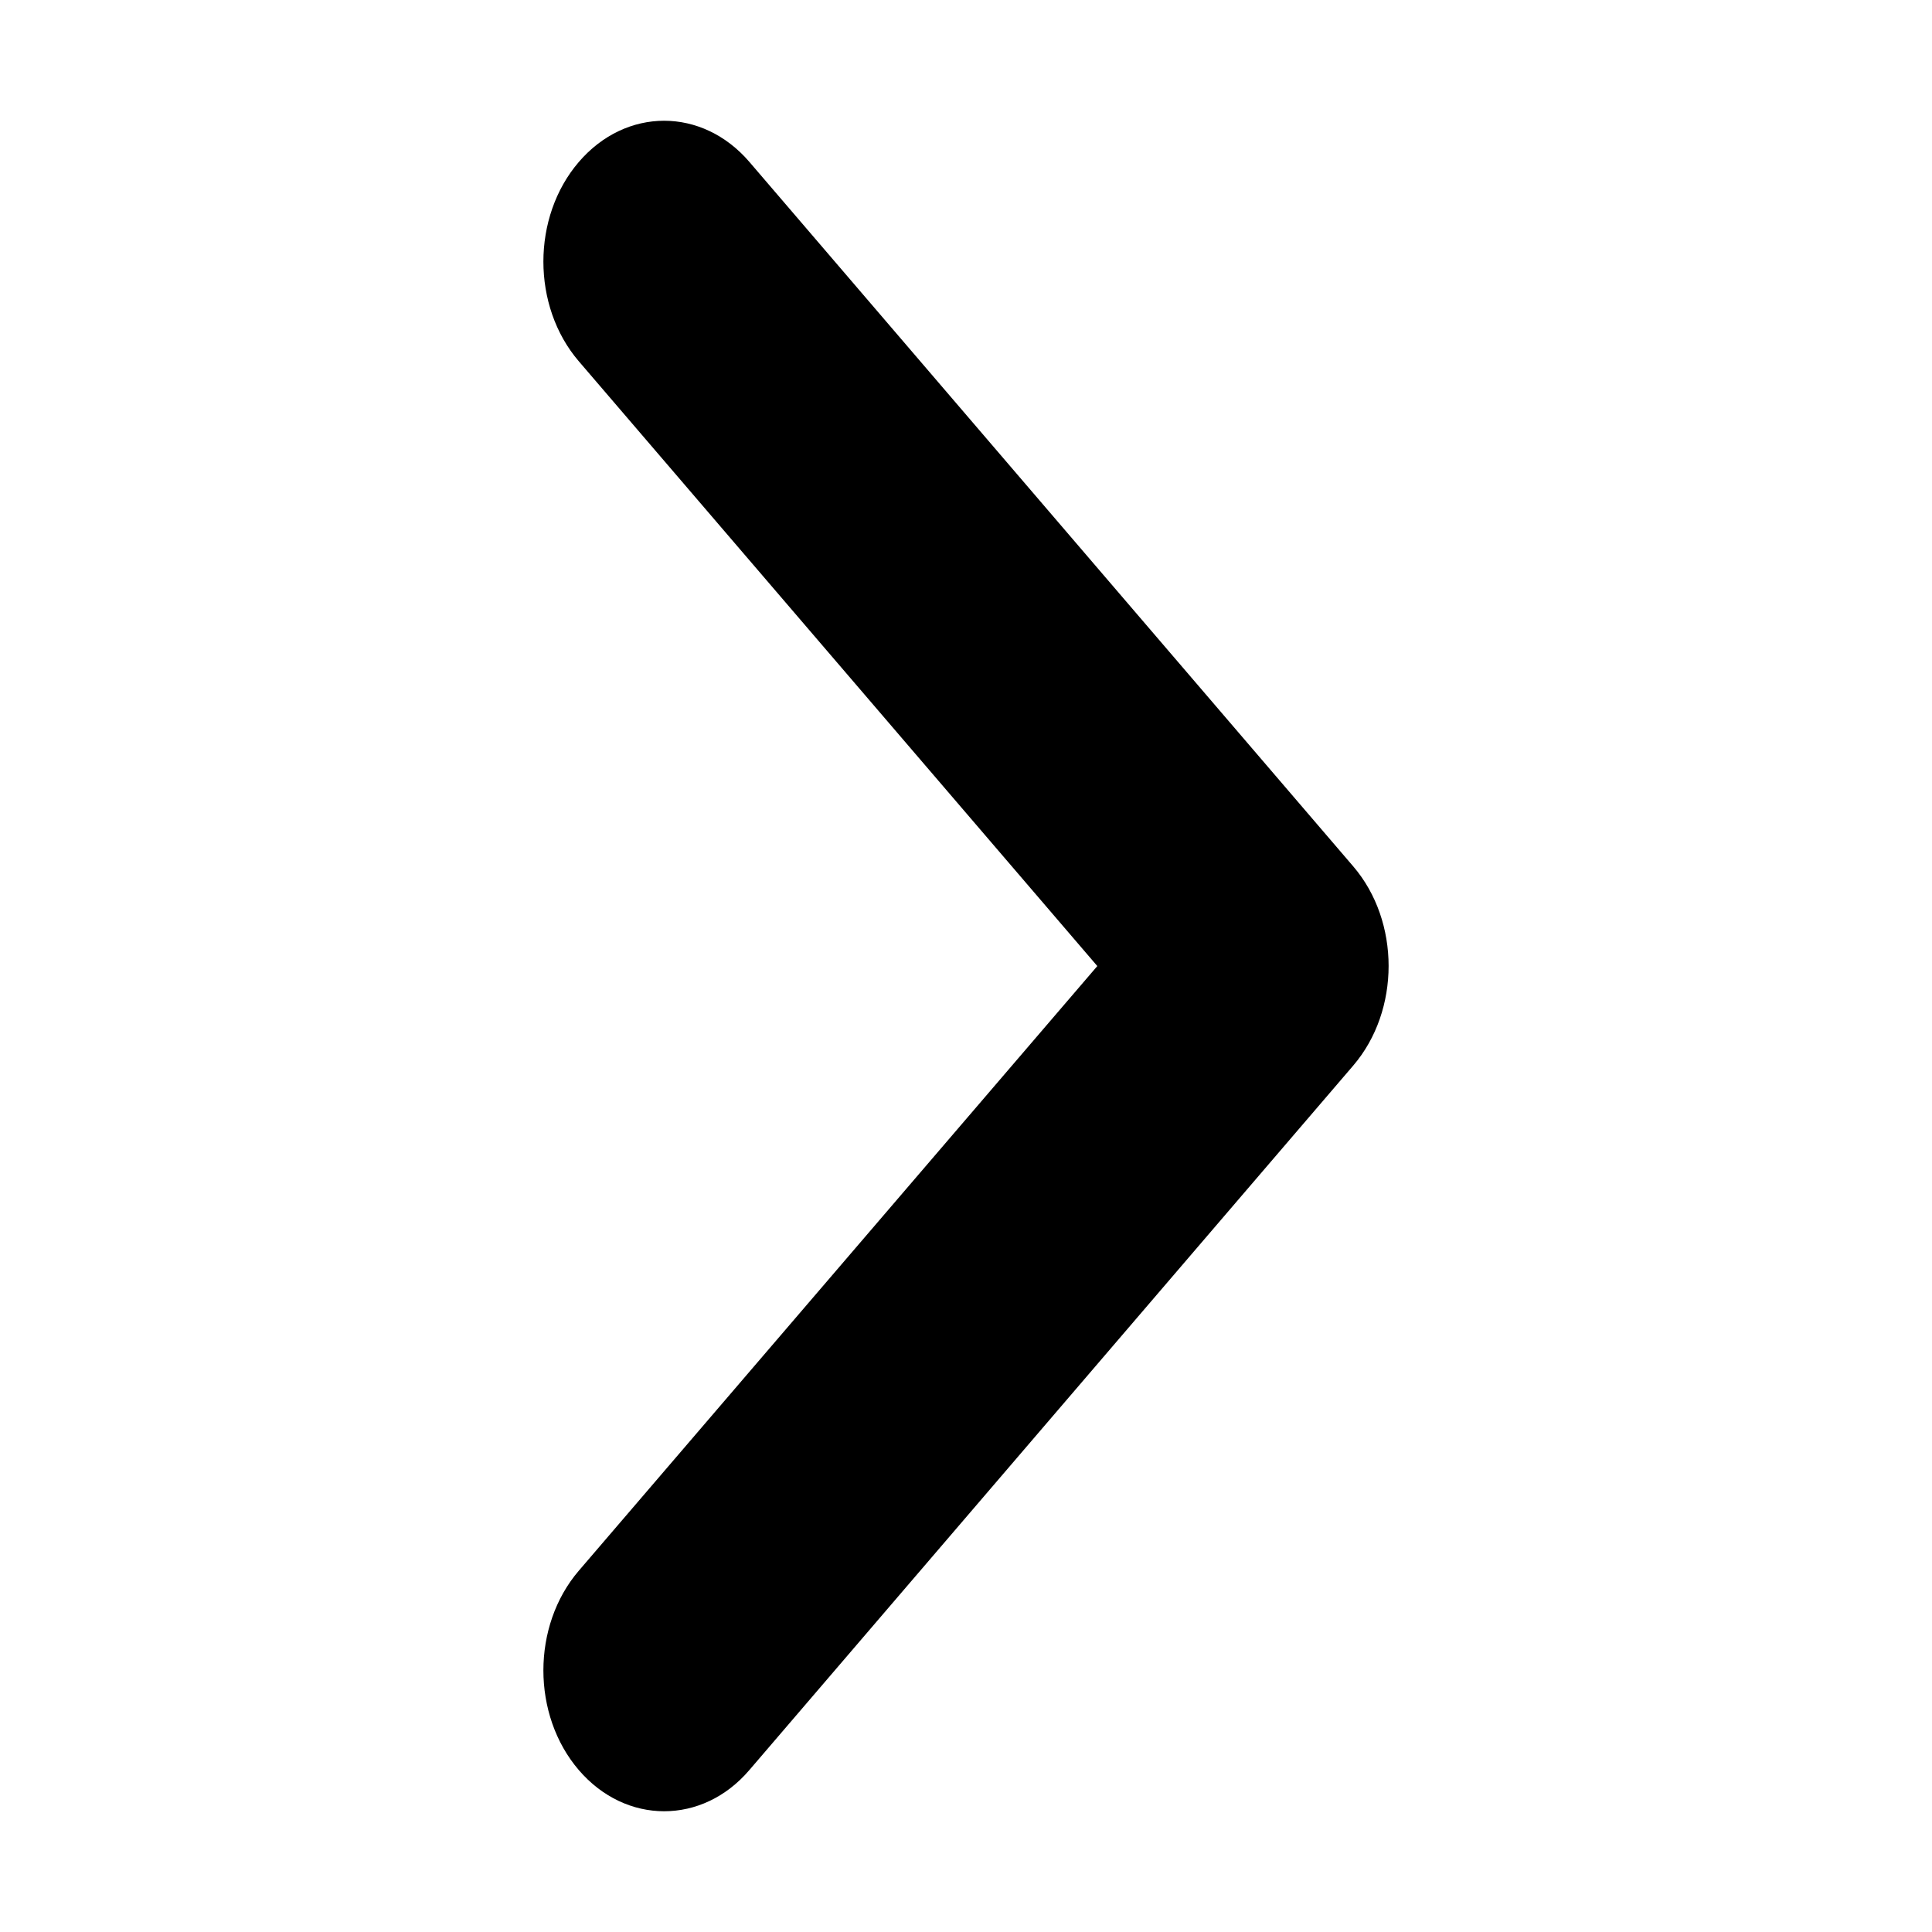 <svg width="32" height="32" viewBox="0 0 32 32" fill="currentColor">
    <path d="M11 30C10.488 30 9.976 29.772 9.586 29.317C8.805 28.405 8.805 26.929 9.586 26.017L18.175 16.001L9.586 5.983C8.805 5.071 8.805 3.595 9.586 2.684C10.367 1.772 11.633 1.772 12.414 2.684L22.414 14.35C23.195 15.261 23.195 16.737 22.414 17.649L12.414 29.315C12.023 29.774 11.512 30 11 30Z"/>
</svg>

